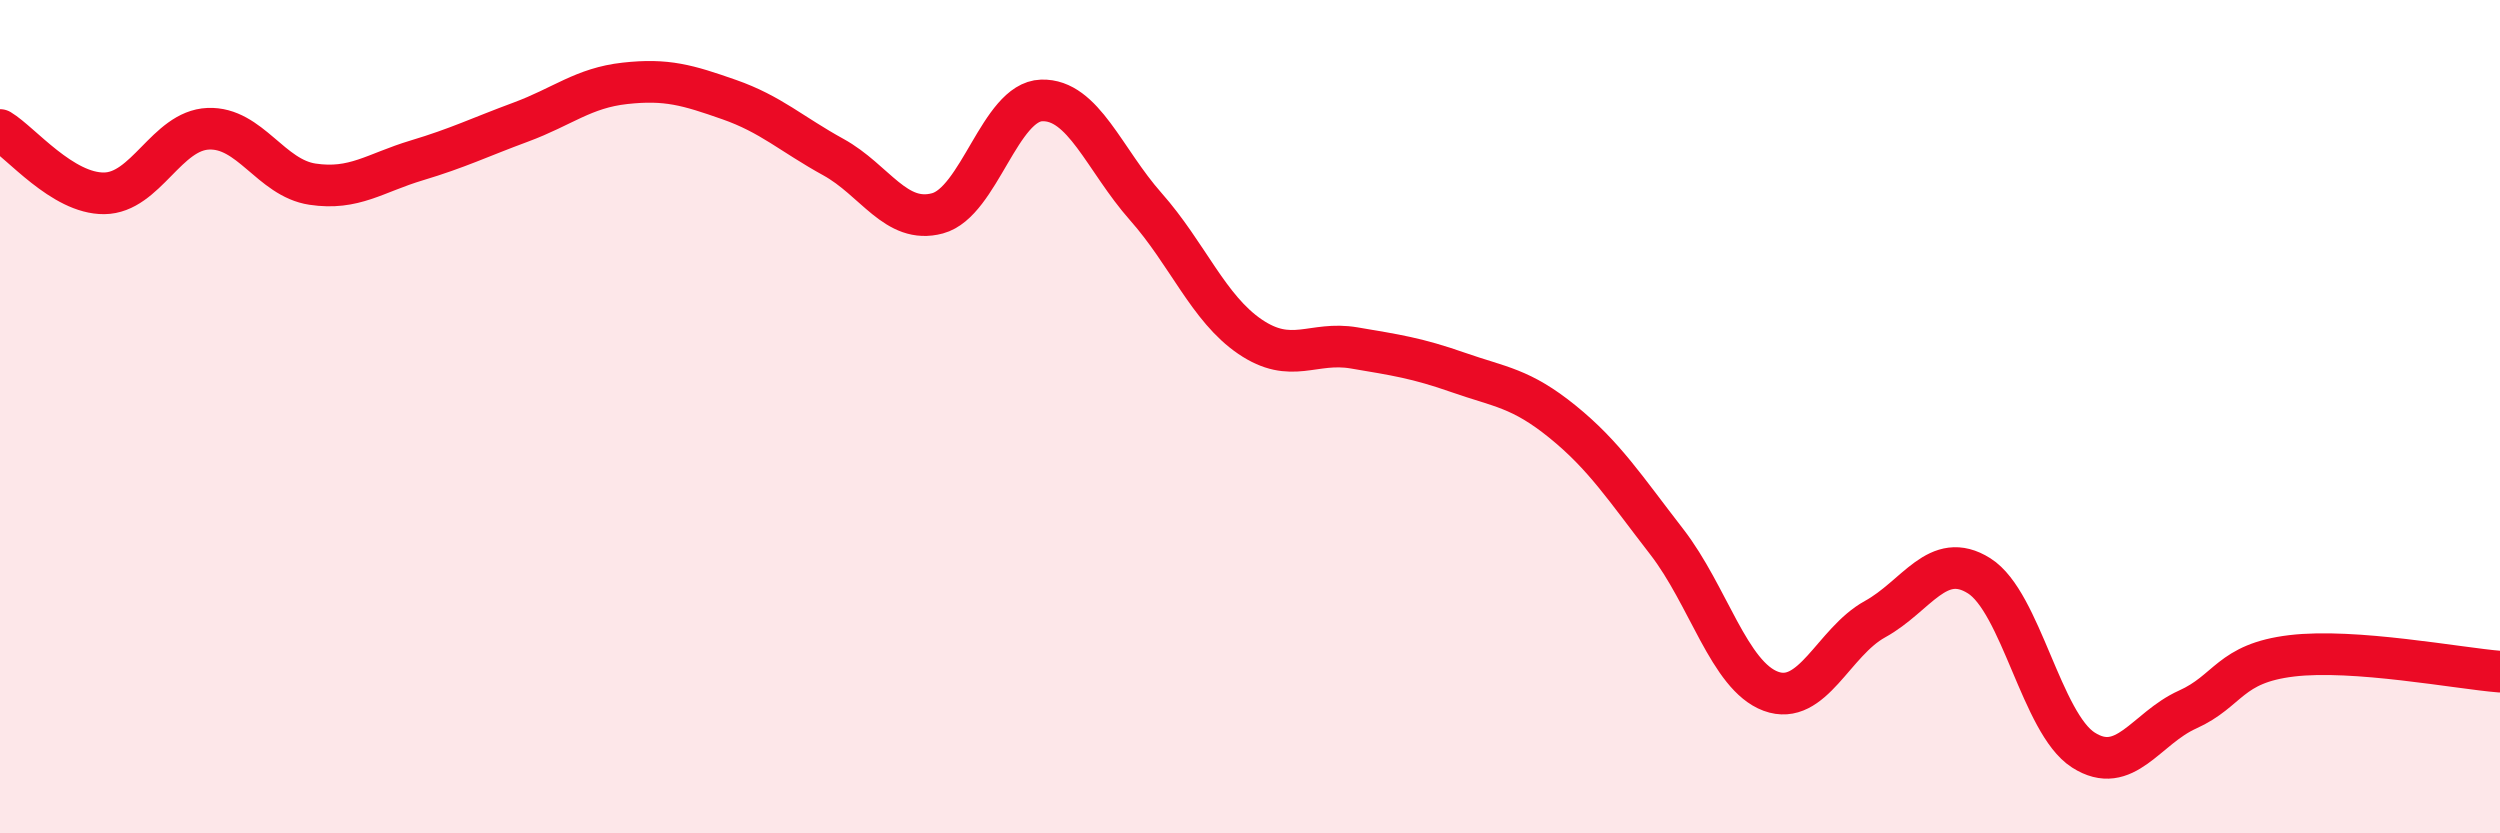 
    <svg width="60" height="20" viewBox="0 0 60 20" xmlns="http://www.w3.org/2000/svg">
      <path
        d="M 0,3.12 C 0.5,3.42 1.5,4.65 2.5,4.64 C 3.5,4.63 4,3.13 5,3.09 C 6,3.05 6.5,4.27 7.5,4.42 C 8.5,4.57 9,4.15 10,3.85 C 11,3.55 11.5,3.3 12.5,2.93 C 13.5,2.56 14,2.11 15,2 C 16,1.89 16.5,2.04 17.5,2.39 C 18.5,2.74 19,3.22 20,3.77 C 21,4.32 21.5,5.39 22.5,5.12 C 23.5,4.85 24,2.44 25,2.41 C 26,2.38 26.5,3.83 27.5,4.96 C 28.5,6.09 29,7.4 30,8.08 C 31,8.76 31.5,8.18 32.5,8.35 C 33.5,8.52 34,8.59 35,8.94 C 36,9.29 36.5,9.31 37.5,10.12 C 38.5,10.93 39,11.71 40,13 C 41,14.29 41.5,16.22 42.5,16.59 C 43.5,16.96 44,15.41 45,14.86 C 46,14.31 46.5,13.19 47.5,13.82 C 48.5,14.45 49,17.36 50,18 C 51,18.64 51.5,17.48 52.5,17.03 C 53.5,16.58 53.5,15.92 55,15.74 C 56.5,15.56 59,16.04 60,16.12L60 20L0 20Z"
        fill="#EB0A25"
        opacity="0.1"
        stroke-linecap="round"
        stroke-linejoin="round"
      />
      <path
        d="M 0,3.12 C 0.5,3.42 1.5,4.65 2.5,4.64 C 3.5,4.63 4,3.13 5,3.09 C 6,3.05 6.5,4.27 7.5,4.42 C 8.5,4.57 9,4.15 10,3.85 C 11,3.55 11.5,3.3 12.5,2.93 C 13.5,2.56 14,2.11 15,2 C 16,1.89 16.5,2.04 17.5,2.39 C 18.5,2.74 19,3.22 20,3.77 C 21,4.32 21.5,5.39 22.5,5.12 C 23.5,4.85 24,2.44 25,2.41 C 26,2.38 26.5,3.83 27.5,4.96 C 28.5,6.09 29,7.4 30,8.08 C 31,8.76 31.5,8.18 32.5,8.35 C 33.5,8.52 34,8.59 35,8.94 C 36,9.29 36.5,9.31 37.5,10.12 C 38.5,10.93 39,11.71 40,13 C 41,14.29 41.5,16.22 42.5,16.59 C 43.5,16.96 44,15.41 45,14.86 C 46,14.31 46.5,13.19 47.5,13.82 C 48.5,14.45 49,17.36 50,18 C 51,18.64 51.5,17.48 52.5,17.03 C 53.5,16.58 53.5,15.92 55,15.74 C 56.5,15.56 59,16.04 60,16.12"
        stroke="#EB0A25"
        stroke-width="1"
        fill="none"
        stroke-linecap="round"
        stroke-linejoin="round"
      />
    </svg>
  